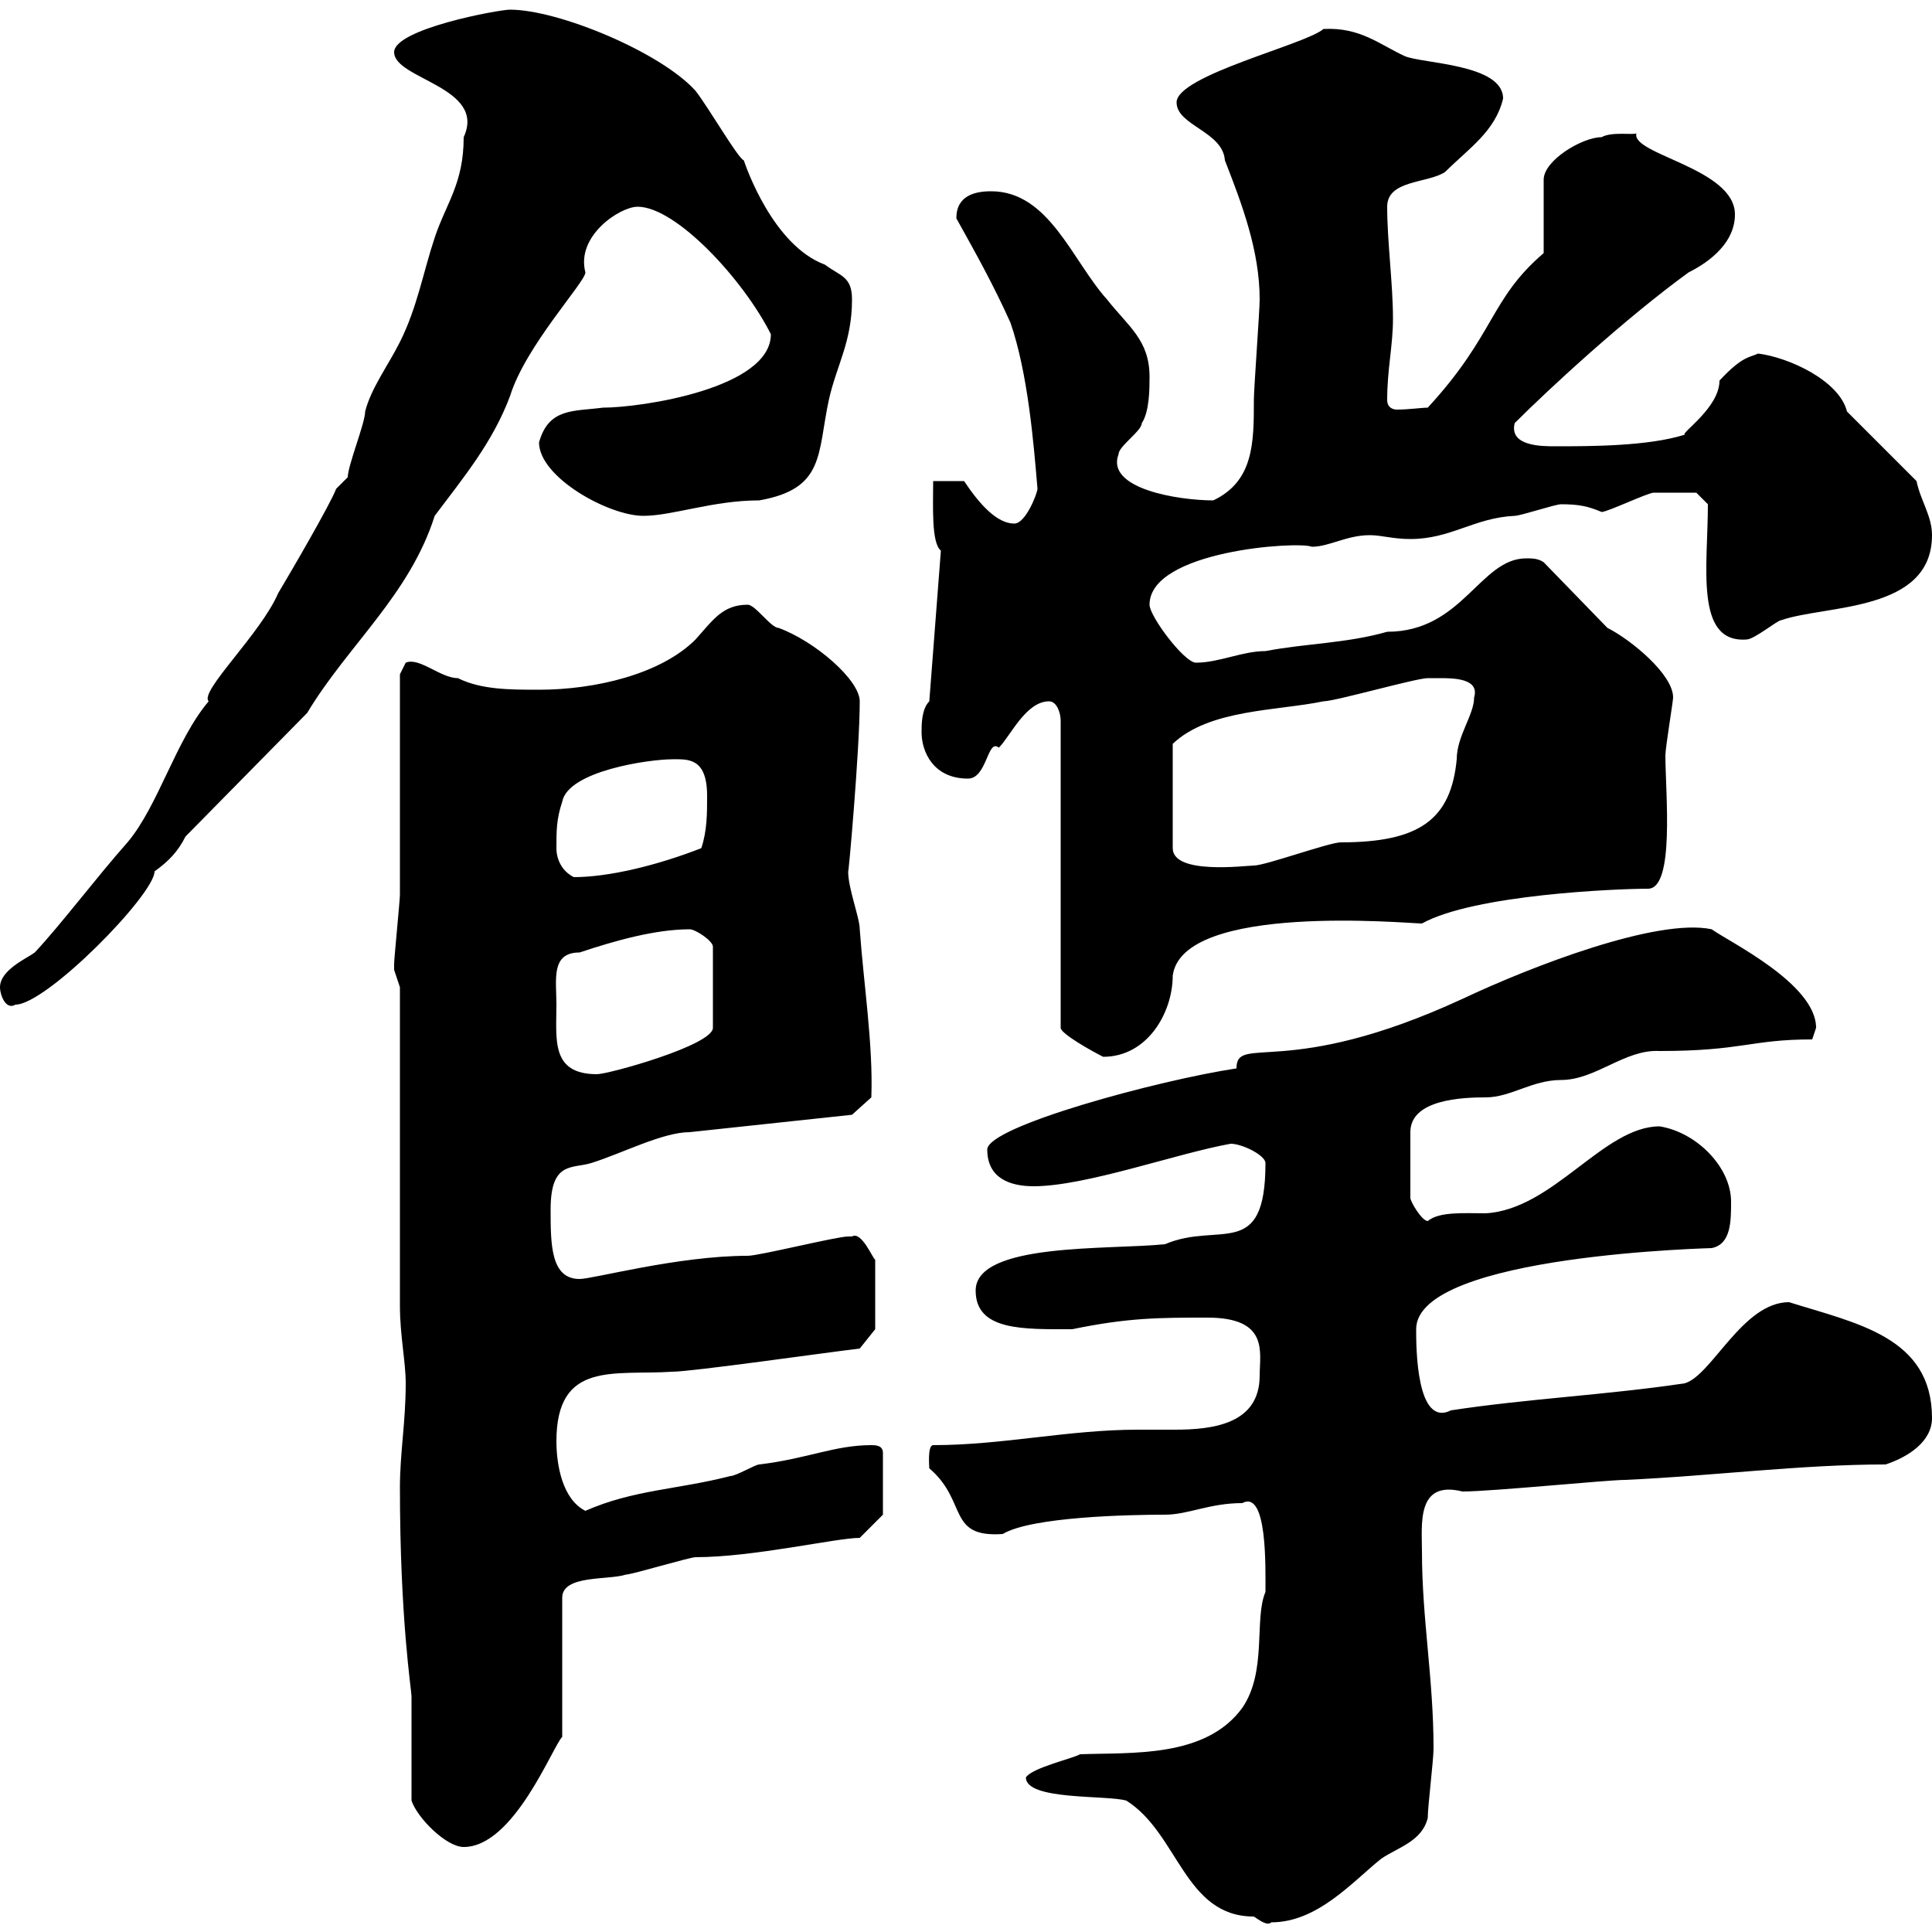 <svg xmlns="http://www.w3.org/2000/svg" xmlns:xlink="http://www.w3.org/1999/xlink" width="300" height="300"><path d="M159.30 276C159.30 279.60 171.90 278.70 174.90 279.60C183 284.70 183.90 297.60 194.70 297.60C195.60 298.20 196.80 299.10 197.40 298.50C204.60 298.50 210 292.20 214.50 288.60C217.20 286.80 220.80 285.90 221.70 282.30C221.70 280.50 222.60 273.30 222.60 271.50C222.60 260.70 220.80 251.40 220.80 240.90C220.80 236.70 219.90 229.80 227.10 231.60C231.60 231.60 249.60 229.80 252.30 229.80C265.80 229.20 279.60 227.40 292.80 227.40C296.40 226.20 300 223.80 300 220.20C300 207.60 288.30 205.50 277.80 202.20C270.60 202.20 265.80 213.60 261.60 214.80C249.60 216.60 237 217.20 225.30 219C219.90 221.70 219.90 209.10 219.90 206.40C219.90 194.70 267 193.80 265.80 193.80C268.80 193.20 268.80 189.60 268.80 186.60C268.80 181.20 263.40 175.80 257.70 174.90C249 174.90 241.20 187.80 230.70 188.40C227.40 188.40 223.50 188.10 221.70 189.60C220.80 189.60 219 186.60 219 186L219 175.80C219 170.70 227.10 170.40 230.70 170.40C234.60 170.40 237.90 167.70 242.40 167.70C247.80 167.70 252.30 162.90 257.70 163.20C270.60 163.20 271.80 161.40 281.40 161.40C281.40 161.40 282 159.60 282 159.60C282 152.70 268.20 146.10 265.80 144.30C257.40 142.50 237.90 150 227.10 155.10C199.80 167.70 192 160.50 192 165.90C180 167.70 153.30 174.90 153.30 178.50C153.30 183 156.90 184.20 160.50 184.20C168.60 184.20 182.70 179.10 191.10 177.60C192.90 177.60 196.50 179.40 196.50 180.60C196.50 195.90 189.30 189.60 180.90 193.20C172.20 194.10 151.50 192.90 151.50 200.40C151.50 206.70 159 206.40 166.50 206.40C175.20 204.60 180 204.60 187.50 204.60C197.10 204.60 195.60 210 195.60 213.60C195.60 221.10 188.40 222 182.40 222C180.30 222 178.20 222 176.70 222C165.90 222 155.70 224.40 144.90 224.40C144 224.40 144.30 227.70 144.30 228C150.30 233.10 147 238.80 155.70 238.20C160.20 235.50 175.50 235.20 180.90 235.20C184.50 235.20 187.80 233.40 192.90 233.40C196.80 231.30 196.50 243.30 196.50 247.20C194.70 251.40 196.80 259.50 192.90 265.20C187.20 273 175.80 272.10 167.70 272.40C166.80 273 160.20 274.50 159.30 276ZM63.90 279.60C64.80 282.30 69.30 286.80 72 286.80C79.80 286.80 85.80 271.20 87.30 269.70L87.30 248.10C87.30 244.50 94.50 245.40 97.20 244.50C98.10 244.50 107.10 241.80 108 241.80C117 241.80 129.90 238.80 133.50 238.80L137.10 235.20L137.10 225.60C137.10 224.40 135.90 224.40 135.30 224.40C129.60 224.40 125.40 226.50 117.90 227.40C117.30 227.40 114.30 229.20 113.40 229.20C105.30 231.30 98.40 231.30 90.90 234.60C87.30 232.80 86.40 227.40 86.40 223.80C86.40 211.20 95.40 213.60 104.40 213C107.40 213 128.40 210 133.50 209.40L135.90 206.40L135.90 195.60C135.60 195.60 133.80 191.10 132.30 192C132.30 192 131.70 192 131.70 192C129.90 192 117.90 195 116.10 195C105.30 195 92.10 198.60 90 198.60C85.50 198.60 85.50 193.20 85.50 187.80C85.50 180.30 88.80 181.50 91.80 180.60C96.60 179.10 102.90 175.80 107.10 175.80L132.30 173.10L135.30 170.40C135.60 162.30 134.10 152.70 133.50 144.30C133.50 142.50 131.70 138 131.70 135.30C131.70 136.50 133.50 116.40 133.50 108.90C133.50 105.60 126.60 99.60 120.90 97.50C119.70 97.50 117.30 93.90 116.10 93.90C112.20 93.90 110.70 96.30 108 99.30C102.60 104.70 92.40 107.10 83.70 107.10C79.20 107.10 74.70 107.10 71.10 105.30C68.40 105.30 65.10 102 63 102.90C63 102.90 62.10 104.70 62.10 104.70C62.10 110.10 62.10 133.50 62.10 138.90C62.10 139.80 61.20 148.80 61.20 149.70C61.20 149.70 61.20 149.70 61.20 150.60C61.20 150.60 62.10 153.30 62.10 153.30L62.10 202.80C62.10 207.30 63 211.50 63 214.80C63 220.80 62.10 225.60 62.10 231C62.10 251.40 63.90 262.50 63.90 263.40C63.90 266.10 63.90 276.90 63.90 279.60ZM86.40 156C86.40 152.10 85.50 147.90 90 147.90C95.40 146.10 101.70 144.30 107.10 144.30C108 144.30 110.70 146.10 110.70 147L110.70 159.60C110.70 162.30 94.50 166.80 92.70 166.80C85.50 166.80 86.40 161.40 86.40 156ZM162.90 108.90C164.10 108.90 164.70 110.70 164.70 111.90L164.70 159.60C164.70 160.50 169.50 163.20 171.30 164.10C178.20 164.10 182.10 157.20 182.10 151.50C183.60 140.10 218.70 143.40 220.80 143.40C228.90 138.90 251.10 138 255.90 138C260.10 138 258.60 123 258.60 117.30C258.60 116.10 259.80 108.90 259.80 108.30C259.80 104.70 253.20 99.30 249.60 97.50L239.70 87.30C238.80 86.70 237.90 86.70 237 86.70C229.80 86.70 227.10 98.10 215.40 98.10C209.10 99.90 202.80 99.90 196.50 101.10C192.90 101.10 189.30 102.90 185.70 102.90C183.90 102.90 178.50 95.70 178.50 93.90C178.50 85.50 201.60 84 203.70 84.90C206.40 84.90 209.10 83.10 212.70 83.10C214.50 83.10 216.30 83.70 219 83.70C225.30 83.70 228.90 80.40 235.20 80.10C236.10 80.10 241.50 78.30 242.40 78.30C245.10 78.30 246.60 78.60 248.70 79.50C249.60 79.50 255.90 76.50 256.80 76.50C258.60 76.50 263.10 76.50 263.40 76.50L265.20 78.30C265.20 87.90 263.10 99.90 271.20 99.30C272.40 99.30 276 96.30 276.60 96.30C283.50 93.90 300 95.10 300 83.10C300 80.10 298.20 77.70 297.60 74.70L286.80 63.90C285.60 59.10 277.80 55.50 273 54.90C271.80 55.50 270.60 55.20 267 59.10C267 63.30 261 67.20 261.60 67.50C255.90 69.30 246.90 69.30 241.50 69.30C239.40 69.30 234.30 69.30 235.20 65.70C240.60 60.30 252.30 49.50 262.20 42.30C265.80 40.50 269.40 37.50 269.40 33.30C269.40 26.10 253.20 24 254.10 20.70C253.80 21 250.20 20.40 248.70 21.30C245.70 21.30 239.70 24.90 239.70 27.90L239.70 39.30C231.30 46.50 232.20 51.90 221.70 63.30C220.80 63.30 218.70 63.60 216.90 63.60C216.30 63.60 215.40 63.30 215.40 62.10C215.40 57.30 216.30 53.70 216.30 49.50C216.30 44.10 215.40 37.50 215.40 32.10C215.40 27.90 221.70 28.50 224.40 26.70C228 23.10 232.20 20.40 233.40 15.30C233.40 9.90 220.80 9.90 218.10 8.70C214.20 6.90 211.20 4.20 205.50 4.50C202.80 6.90 182.70 11.70 182.70 15.90C182.70 19.50 189.90 20.40 190.20 24.90C192.90 31.80 195.60 39 195.60 46.50C195.60 48.30 194.70 60.30 194.70 62.10C194.70 68.70 194.70 74.70 188.40 77.70C183 77.70 171.60 75.90 173.70 70.50C173.70 69.30 177.30 66.90 177.30 65.70C178.50 63.90 178.50 60.30 178.50 58.50C178.50 52.80 175.20 50.70 171.90 46.50C166.50 40.50 162.90 29.70 153.90 29.70C151.50 29.70 148.50 30.30 148.50 33.90C151.50 39.30 154.20 44.10 156.90 50.10C159.60 57.90 160.50 68.70 161.10 75.90C161.10 76.50 159.30 81.30 157.50 81.30C154.80 81.30 152.10 78.30 149.70 74.70L144.90 74.70C144.90 78.60 144.60 84.30 146.10 85.50L144.30 108.90C143.10 110.10 143.10 112.50 143.10 113.70C143.10 116.70 144.90 120.90 150.30 120.90C153.30 120.90 153.30 114.60 155.10 116.10C156.90 114.30 159.30 108.90 162.90 108.90ZM0 153.30C0 154.50 0.90 156.90 2.40 156C7.20 156 24 138.90 24 135.30C26.10 133.80 27.60 132.30 28.80 129.90L47.70 110.70C54 100.20 63.60 92.40 67.50 80.10C72 74.10 76.50 68.70 79.20 61.50C81.60 53.70 90.90 43.80 90.90 42.30C89.40 36.60 96.30 32.10 99 32.10C105 32.10 115.50 43.50 119.70 51.90C119.70 60.30 99.60 63.30 93.60 63.30C89.10 63.90 85.20 63.30 83.70 68.70C83.70 74.10 94.50 80.10 99.90 80.10C104.40 80.10 110.70 77.70 117.90 77.70C128.10 75.90 126.90 70.50 128.70 62.10C129.90 56.70 132.30 53.10 132.30 46.50C132.30 42.90 130.50 42.90 128.10 41.10C120 38.10 115.80 25.80 115.50 24.90C114.60 24.60 110.10 16.80 108 14.10C102.60 8.10 86.70 1.50 79.20 1.50C77.40 1.50 61.20 4.50 61.20 8.10C61.20 12.30 75.60 13.50 72 21.30C72 28.50 69.30 31.50 67.50 36.90C65.70 42.30 64.80 47.70 62.10 53.10C60.30 56.70 57.60 60.30 56.70 63.90C56.70 65.70 54 72.30 54 74.10L52.20 75.90C51.30 78.30 45 89.10 43.20 92.10C40.50 98.40 30.90 107.40 32.40 108.90C27.30 114.90 24.60 125.10 19.80 130.80C15 136.20 9.60 143.40 5.40 147.90C4.20 148.80 0 150.60 0 153.30ZM86.40 131.70C86.40 129 86.40 127.20 87.30 124.50C88.20 119.70 100.80 117.90 104.40 117.90C106.80 117.90 109.80 117.60 109.80 123.60C109.80 126.30 109.80 129 108.90 131.70C102 134.40 94.50 136.20 89.10 136.20C87.30 135.30 86.40 133.50 86.40 131.70ZM223.50 105.30C225.60 105.30 229.80 105.30 228.90 108.30C228.90 111 226.20 114.30 226.20 117.90C225.30 127.20 220.50 130.80 208.20 130.80C206.40 130.80 196.50 134.40 194.70 134.40C193.50 134.40 182.10 135.90 182.10 131.70L182.10 115.50C187.80 110.10 198.30 110.40 205.50 108.90C207.30 108.90 219.90 105.30 221.70 105.30C221.70 105.30 223.50 105.30 223.50 105.30Z"/></svg>